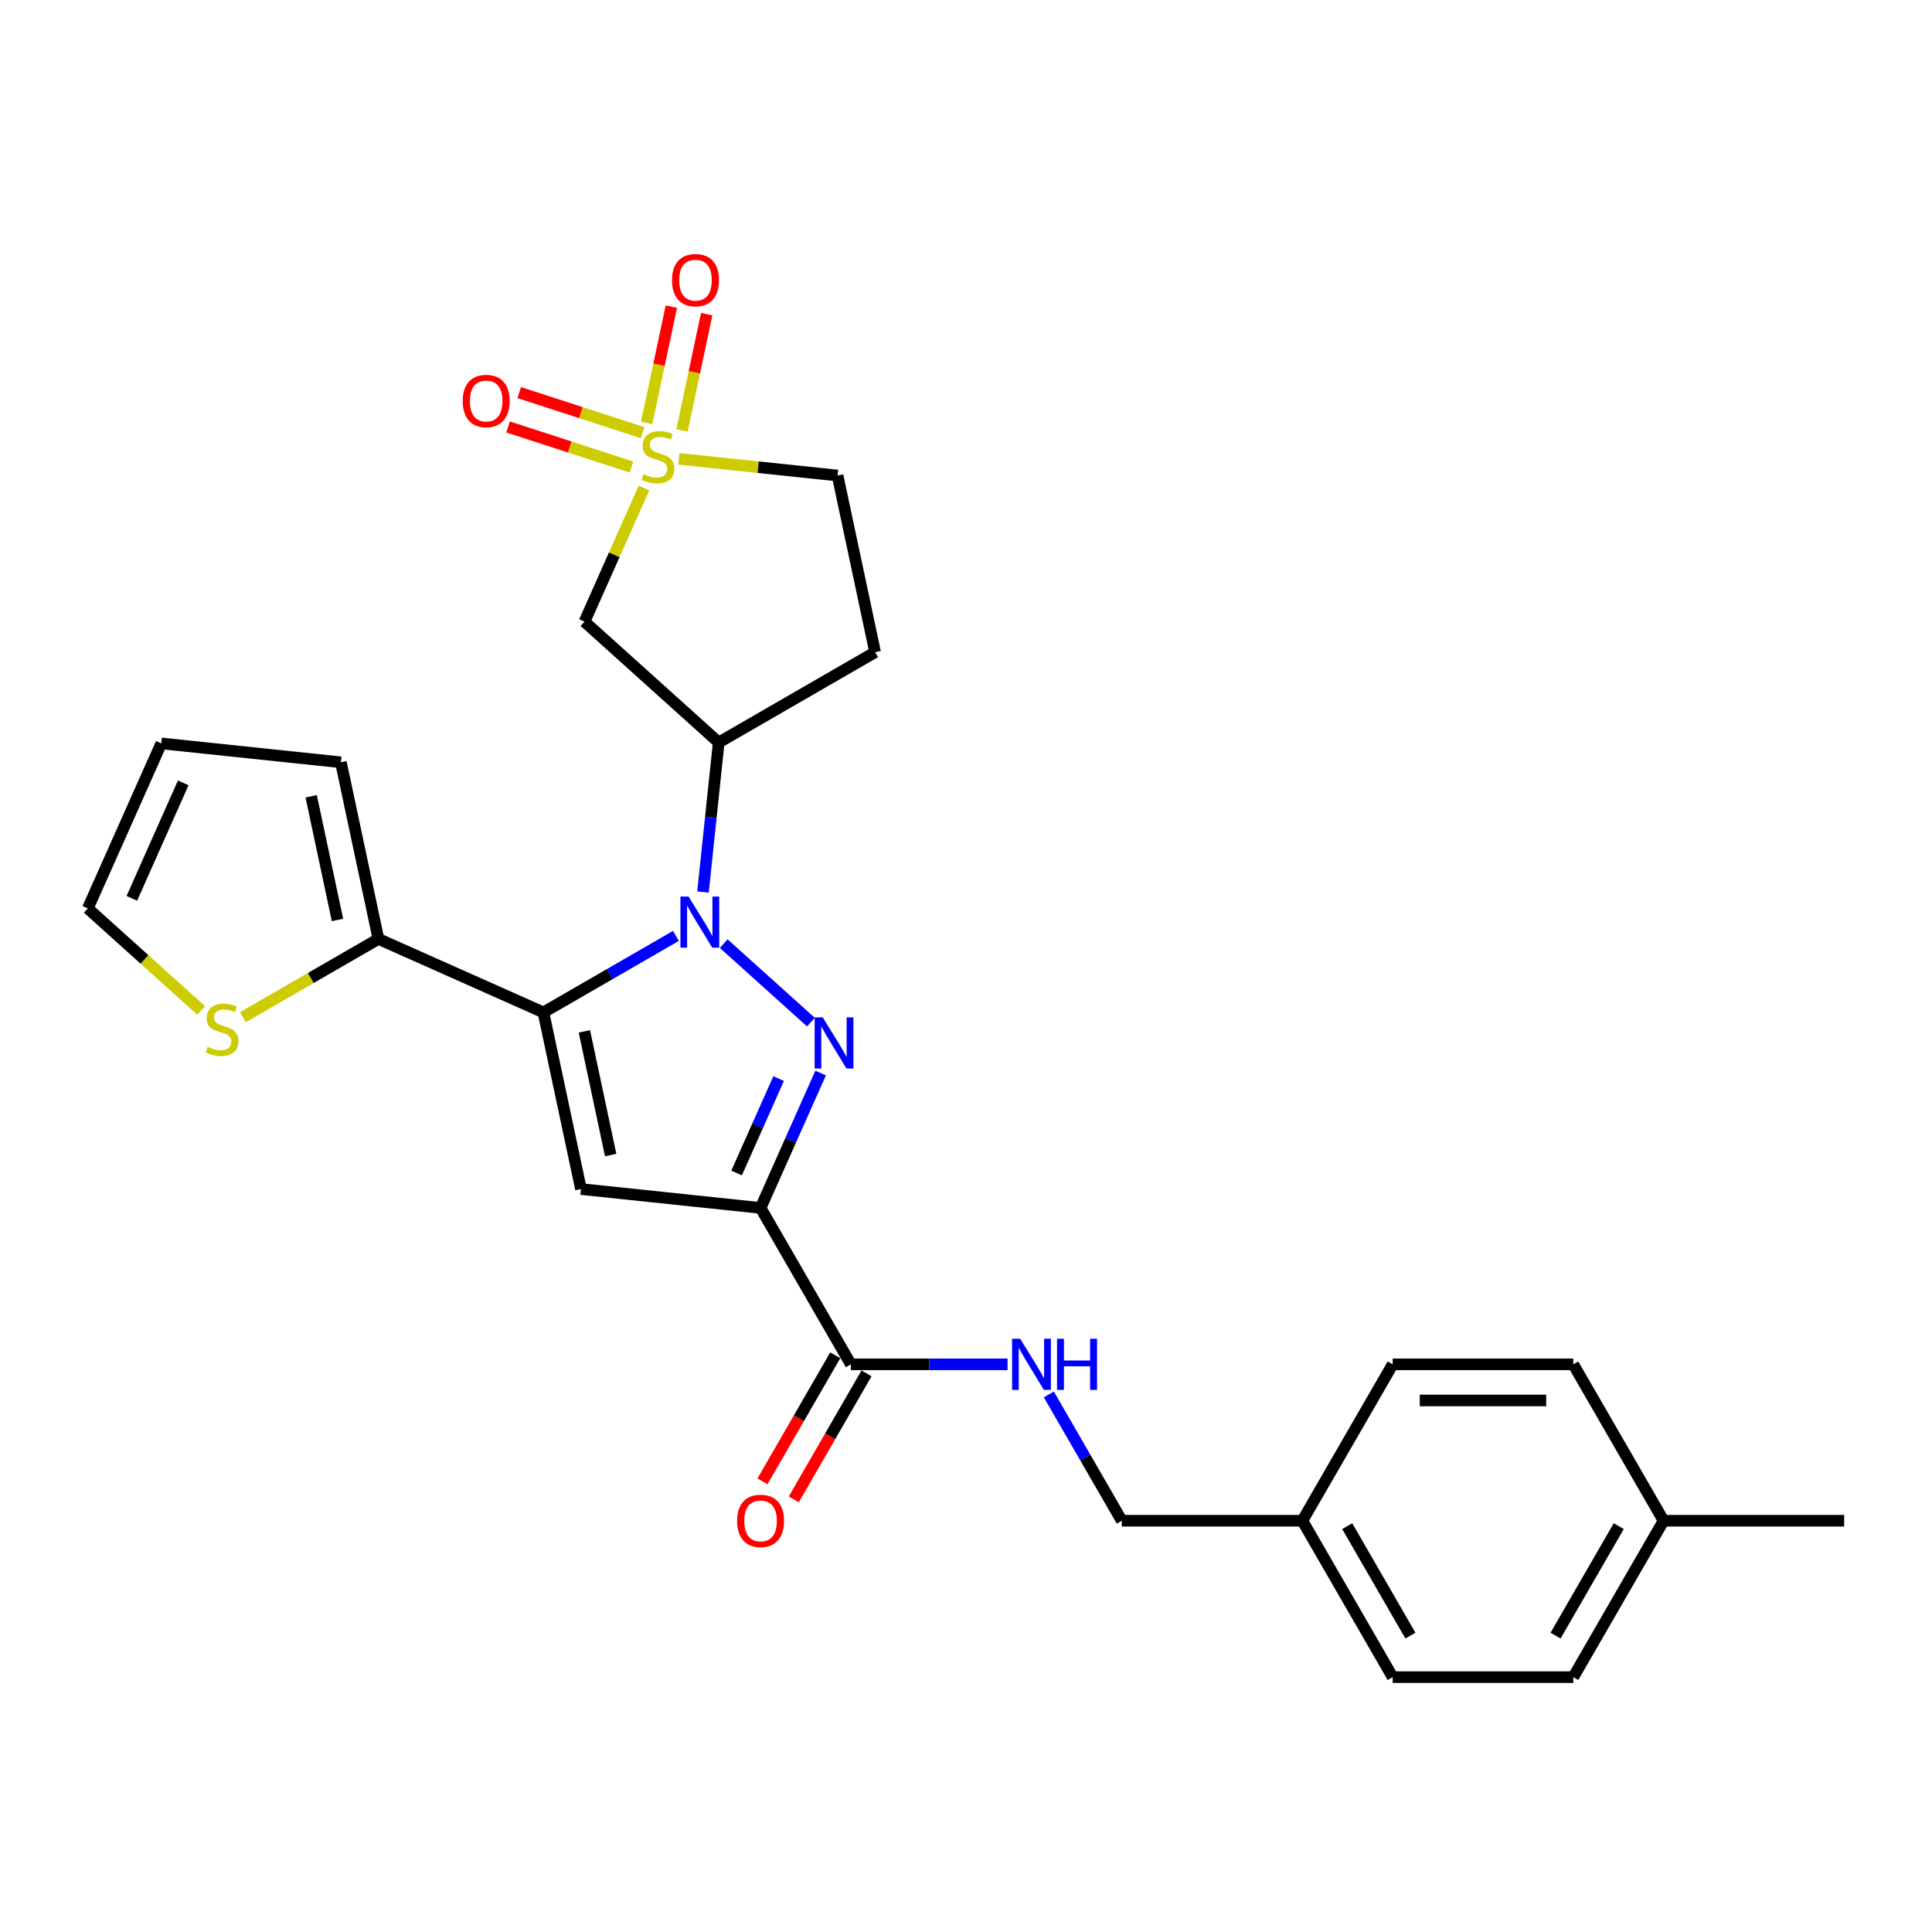 <?xml version='1.0' encoding='iso-8859-1'?>
<svg version='1.1' baseProfile='full'
              xmlns='http://www.w3.org/2000/svg'
                      xmlns:rdkit='http://www.rdkit.org/xml'
                      xmlns:xlink='http://www.w3.org/1999/xlink'
                  xml:space='preserve'
width='1000px' height='1000px' viewBox='0 0 1000 1000'>
<!-- END OF HEADER -->
<rect style='opacity:1.0;fill:#FFFFFF;stroke:none' width='1000' height='1000' x='0' y='0'> </rect>
<path class='bond-0' d='M 349.852,484.424 L 315.563,504.22' style='fill:none;fill-rule:evenodd;stroke:#0000FF;stroke-width:6px;stroke-linecap:butt;stroke-linejoin:miter;stroke-opacity:1' />
<path class='bond-0' d='M 315.563,504.22 L 281.274,524.017' style='fill:none;fill-rule:evenodd;stroke:#000000;stroke-width:6px;stroke-linecap:butt;stroke-linejoin:miter;stroke-opacity:1' />
<path class='bond-1' d='M 374.605,488.422 L 419.736,529.058' style='fill:none;fill-rule:evenodd;stroke:#0000FF;stroke-width:6px;stroke-linecap:butt;stroke-linejoin:miter;stroke-opacity:1' />
<path class='bond-5' d='M 363.865,461.705 L 367.932,423.008' style='fill:none;fill-rule:evenodd;stroke:#0000FF;stroke-width:6px;stroke-linecap:butt;stroke-linejoin:miter;stroke-opacity:1' />
<path class='bond-5' d='M 367.932,423.008 L 372,384.312' style='fill:none;fill-rule:evenodd;stroke:#000000;stroke-width:6px;stroke-linecap:butt;stroke-linejoin:miter;stroke-opacity:1' />
<path class='bond-4' d='M 281.274,524.017 L 300.709,615.453' style='fill:none;fill-rule:evenodd;stroke:#000000;stroke-width:6px;stroke-linecap:butt;stroke-linejoin:miter;stroke-opacity:1' />
<path class='bond-4' d='M 302.476,533.846 L 316.081,597.851' style='fill:none;fill-rule:evenodd;stroke:#000000;stroke-width:6px;stroke-linecap:butt;stroke-linejoin:miter;stroke-opacity:1' />
<path class='bond-7' d='M 281.274,524.017 L 195.877,485.996' style='fill:none;fill-rule:evenodd;stroke:#000000;stroke-width:6px;stroke-linecap:butt;stroke-linejoin:miter;stroke-opacity:1' />
<path class='bond-2' d='M 424.763,555.401 L 409.219,590.312' style='fill:none;fill-rule:evenodd;stroke:#0000FF;stroke-width:6px;stroke-linecap:butt;stroke-linejoin:miter;stroke-opacity:1' />
<path class='bond-2' d='M 409.219,590.312 L 393.675,625.224' style='fill:none;fill-rule:evenodd;stroke:#000000;stroke-width:6px;stroke-linecap:butt;stroke-linejoin:miter;stroke-opacity:1' />
<path class='bond-2' d='M 403.02,558.27 L 392.14,582.708' style='fill:none;fill-rule:evenodd;stroke:#0000FF;stroke-width:6px;stroke-linecap:butt;stroke-linejoin:miter;stroke-opacity:1' />
<path class='bond-2' d='M 392.14,582.708 L 381.259,607.146' style='fill:none;fill-rule:evenodd;stroke:#000000;stroke-width:6px;stroke-linecap:butt;stroke-linejoin:miter;stroke-opacity:1' />
<path class='bond-8' d='M 393.675,625.224 L 440.415,706.179' style='fill:none;fill-rule:evenodd;stroke:#000000;stroke-width:6px;stroke-linecap:butt;stroke-linejoin:miter;stroke-opacity:1' />
<path class='bond-27' d='M 393.675,625.224 L 300.709,615.453' style='fill:none;fill-rule:evenodd;stroke:#000000;stroke-width:6px;stroke-linecap:butt;stroke-linejoin:miter;stroke-opacity:1' />
<path class='bond-3' d='M 333.319,252.612 L 317.925,287.188' style='fill:none;fill-rule:evenodd;stroke:#CCCC00;stroke-width:6px;stroke-linecap:butt;stroke-linejoin:miter;stroke-opacity:1' />
<path class='bond-3' d='M 317.925,287.188 L 302.532,321.763' style='fill:none;fill-rule:evenodd;stroke:#000000;stroke-width:6px;stroke-linecap:butt;stroke-linejoin:miter;stroke-opacity:1' />
<path class='bond-11' d='M 332.617,223.958 L 300.68,213.581' style='fill:none;fill-rule:evenodd;stroke:#CCCC00;stroke-width:6px;stroke-linecap:butt;stroke-linejoin:miter;stroke-opacity:1' />
<path class='bond-11' d='M 300.68,213.581 L 268.743,203.205' style='fill:none;fill-rule:evenodd;stroke:#FF0000;stroke-width:6px;stroke-linecap:butt;stroke-linejoin:miter;stroke-opacity:1' />
<path class='bond-11' d='M 326.839,241.739 L 294.902,231.362' style='fill:none;fill-rule:evenodd;stroke:#CCCC00;stroke-width:6px;stroke-linecap:butt;stroke-linejoin:miter;stroke-opacity:1' />
<path class='bond-11' d='M 294.902,231.362 L 262.966,220.985' style='fill:none;fill-rule:evenodd;stroke:#FF0000;stroke-width:6px;stroke-linecap:butt;stroke-linejoin:miter;stroke-opacity:1' />
<path class='bond-12' d='M 352.999,222.773 L 359.393,192.692' style='fill:none;fill-rule:evenodd;stroke:#CCCC00;stroke-width:6px;stroke-linecap:butt;stroke-linejoin:miter;stroke-opacity:1' />
<path class='bond-12' d='M 359.393,192.692 L 365.786,162.611' style='fill:none;fill-rule:evenodd;stroke:#FF0000;stroke-width:6px;stroke-linecap:butt;stroke-linejoin:miter;stroke-opacity:1' />
<path class='bond-12' d='M 334.711,218.886 L 341.105,188.805' style='fill:none;fill-rule:evenodd;stroke:#CCCC00;stroke-width:6px;stroke-linecap:butt;stroke-linejoin:miter;stroke-opacity:1' />
<path class='bond-12' d='M 341.105,188.805 L 347.499,158.724' style='fill:none;fill-rule:evenodd;stroke:#FF0000;stroke-width:6px;stroke-linecap:butt;stroke-linejoin:miter;stroke-opacity:1' />
<path class='bond-28' d='M 351.378,237.504 L 392.448,241.82' style='fill:none;fill-rule:evenodd;stroke:#CCCC00;stroke-width:6px;stroke-linecap:butt;stroke-linejoin:miter;stroke-opacity:1' />
<path class='bond-28' d='M 392.448,241.82 L 433.519,246.137' style='fill:none;fill-rule:evenodd;stroke:#000000;stroke-width:6px;stroke-linecap:butt;stroke-linejoin:miter;stroke-opacity:1' />
<path class='bond-6' d='M 372,384.312 L 302.532,321.763' style='fill:none;fill-rule:evenodd;stroke:#000000;stroke-width:6px;stroke-linecap:butt;stroke-linejoin:miter;stroke-opacity:1' />
<path class='bond-13' d='M 372,384.312 L 452.954,337.573' style='fill:none;fill-rule:evenodd;stroke:#000000;stroke-width:6px;stroke-linecap:butt;stroke-linejoin:miter;stroke-opacity:1' />
<path class='bond-9' d='M 195.877,485.996 L 160.812,506.241' style='fill:none;fill-rule:evenodd;stroke:#000000;stroke-width:6px;stroke-linecap:butt;stroke-linejoin:miter;stroke-opacity:1' />
<path class='bond-9' d='M 160.812,506.241 L 125.747,526.486' style='fill:none;fill-rule:evenodd;stroke:#CCCC00;stroke-width:6px;stroke-linecap:butt;stroke-linejoin:miter;stroke-opacity:1' />
<path class='bond-15' d='M 195.877,485.996 L 176.442,394.561' style='fill:none;fill-rule:evenodd;stroke:#000000;stroke-width:6px;stroke-linecap:butt;stroke-linejoin:miter;stroke-opacity:1' />
<path class='bond-15' d='M 174.675,476.168 L 161.07,412.163' style='fill:none;fill-rule:evenodd;stroke:#000000;stroke-width:6px;stroke-linecap:butt;stroke-linejoin:miter;stroke-opacity:1' />
<path class='bond-10' d='M 440.415,706.179 L 480.965,706.179' style='fill:none;fill-rule:evenodd;stroke:#000000;stroke-width:6px;stroke-linecap:butt;stroke-linejoin:miter;stroke-opacity:1' />
<path class='bond-10' d='M 480.965,706.179 L 521.516,706.179' style='fill:none;fill-rule:evenodd;stroke:#0000FF;stroke-width:6px;stroke-linecap:butt;stroke-linejoin:miter;stroke-opacity:1' />
<path class='bond-17' d='M 432.319,701.505 L 413.488,734.121' style='fill:none;fill-rule:evenodd;stroke:#000000;stroke-width:6px;stroke-linecap:butt;stroke-linejoin:miter;stroke-opacity:1' />
<path class='bond-17' d='M 413.488,734.121 L 394.658,766.736' style='fill:none;fill-rule:evenodd;stroke:#FF0000;stroke-width:6px;stroke-linecap:butt;stroke-linejoin:miter;stroke-opacity:1' />
<path class='bond-17' d='M 448.51,710.853 L 429.679,743.468' style='fill:none;fill-rule:evenodd;stroke:#000000;stroke-width:6px;stroke-linecap:butt;stroke-linejoin:miter;stroke-opacity:1' />
<path class='bond-17' d='M 429.679,743.468 L 410.849,776.084' style='fill:none;fill-rule:evenodd;stroke:#FF0000;stroke-width:6px;stroke-linecap:butt;stroke-linejoin:miter;stroke-opacity:1' />
<path class='bond-16' d='M 104.098,522.989 L 74.776,496.587' style='fill:none;fill-rule:evenodd;stroke:#CCCC00;stroke-width:6px;stroke-linecap:butt;stroke-linejoin:miter;stroke-opacity:1' />
<path class='bond-16' d='M 74.776,496.587 L 45.455,470.186' style='fill:none;fill-rule:evenodd;stroke:#000000;stroke-width:6px;stroke-linecap:butt;stroke-linejoin:miter;stroke-opacity:1' />
<path class='bond-19' d='M 542.884,721.752 L 561.758,754.443' style='fill:none;fill-rule:evenodd;stroke:#0000FF;stroke-width:6px;stroke-linecap:butt;stroke-linejoin:miter;stroke-opacity:1' />
<path class='bond-19' d='M 561.758,754.443 L 580.632,787.133' style='fill:none;fill-rule:evenodd;stroke:#000000;stroke-width:6px;stroke-linecap:butt;stroke-linejoin:miter;stroke-opacity:1' />
<path class='bond-14' d='M 452.954,337.573 L 433.519,246.137' style='fill:none;fill-rule:evenodd;stroke:#000000;stroke-width:6px;stroke-linecap:butt;stroke-linejoin:miter;stroke-opacity:1' />
<path class='bond-18' d='M 176.442,394.561 L 83.476,384.789' style='fill:none;fill-rule:evenodd;stroke:#000000;stroke-width:6px;stroke-linecap:butt;stroke-linejoin:miter;stroke-opacity:1' />
<path class='bond-29' d='M 45.455,470.186 L 83.476,384.789' style='fill:none;fill-rule:evenodd;stroke:#000000;stroke-width:6px;stroke-linecap:butt;stroke-linejoin:miter;stroke-opacity:1' />
<path class='bond-29' d='M 68.237,464.981 L 94.852,405.203' style='fill:none;fill-rule:evenodd;stroke:#000000;stroke-width:6px;stroke-linecap:butt;stroke-linejoin:miter;stroke-opacity:1' />
<path class='bond-20' d='M 580.632,787.133 L 674.11,787.133' style='fill:none;fill-rule:evenodd;stroke:#000000;stroke-width:6px;stroke-linecap:butt;stroke-linejoin:miter;stroke-opacity:1' />
<path class='bond-22' d='M 674.11,787.133 L 720.85,706.179' style='fill:none;fill-rule:evenodd;stroke:#000000;stroke-width:6px;stroke-linecap:butt;stroke-linejoin:miter;stroke-opacity:1' />
<path class='bond-23' d='M 674.11,787.133 L 720.85,868.088' style='fill:none;fill-rule:evenodd;stroke:#000000;stroke-width:6px;stroke-linecap:butt;stroke-linejoin:miter;stroke-opacity:1' />
<path class='bond-23' d='M 697.312,789.929 L 730.03,846.597' style='fill:none;fill-rule:evenodd;stroke:#000000;stroke-width:6px;stroke-linecap:butt;stroke-linejoin:miter;stroke-opacity:1' />
<path class='bond-21' d='M 861.067,787.133 L 814.328,868.088' style='fill:none;fill-rule:evenodd;stroke:#000000;stroke-width:6px;stroke-linecap:butt;stroke-linejoin:miter;stroke-opacity:1' />
<path class='bond-21' d='M 837.865,789.929 L 805.148,846.597' style='fill:none;fill-rule:evenodd;stroke:#000000;stroke-width:6px;stroke-linecap:butt;stroke-linejoin:miter;stroke-opacity:1' />
<path class='bond-26' d='M 861.067,787.133 L 954.545,787.133' style='fill:none;fill-rule:evenodd;stroke:#000000;stroke-width:6px;stroke-linecap:butt;stroke-linejoin:miter;stroke-opacity:1' />
<path class='bond-30' d='M 861.067,787.133 L 814.328,706.179' style='fill:none;fill-rule:evenodd;stroke:#000000;stroke-width:6px;stroke-linecap:butt;stroke-linejoin:miter;stroke-opacity:1' />
<path class='bond-24' d='M 720.85,706.179 L 814.328,706.179' style='fill:none;fill-rule:evenodd;stroke:#000000;stroke-width:6px;stroke-linecap:butt;stroke-linejoin:miter;stroke-opacity:1' />
<path class='bond-24' d='M 734.871,724.874 L 800.306,724.874' style='fill:none;fill-rule:evenodd;stroke:#000000;stroke-width:6px;stroke-linecap:butt;stroke-linejoin:miter;stroke-opacity:1' />
<path class='bond-25' d='M 720.85,868.088 L 814.328,868.088' style='fill:none;fill-rule:evenodd;stroke:#000000;stroke-width:6px;stroke-linecap:butt;stroke-linejoin:miter;stroke-opacity:1' />
<path  class='atom-0' d='M 356.377 464.042
L 365.052 478.063
Q 365.912 479.447, 367.295 481.952
Q 368.678 484.457, 368.753 484.607
L 368.753 464.042
L 372.268 464.042
L 372.268 490.515
L 368.641 490.515
L 359.331 475.184
Q 358.246 473.389, 357.087 471.333
Q 355.965 469.276, 355.629 468.641
L 355.629 490.515
L 352.189 490.515
L 352.189 464.042
L 356.377 464.042
' fill='#0000FF'/>
<path  class='atom-2' d='M 425.845 526.591
L 434.519 540.613
Q 435.379 541.996, 436.763 544.501
Q 438.146 547.006, 438.221 547.156
L 438.221 526.591
L 441.736 526.591
L 441.736 553.064
L 438.109 553.064
L 428.799 537.733
Q 427.714 535.939, 426.555 533.882
Q 425.433 531.826, 425.097 531.19
L 425.097 553.064
L 421.657 553.064
L 421.657 526.591
L 425.845 526.591
' fill='#0000FF'/>
<path  class='atom-4' d='M 333.074 245.452
Q 333.374 245.564, 334.608 246.088
Q 335.841 246.611, 337.188 246.948
Q 338.571 247.247, 339.917 247.247
Q 342.422 247.247, 343.881 246.05
Q 345.339 244.816, 345.339 242.685
Q 345.339 241.227, 344.591 240.329
Q 343.881 239.432, 342.759 238.946
Q 341.637 238.46, 339.768 237.899
Q 337.412 237.188, 335.991 236.515
Q 334.608 235.842, 333.598 234.422
Q 332.626 233.001, 332.626 230.608
Q 332.626 227.28, 334.869 225.223
Q 337.15 223.167, 341.637 223.167
Q 344.703 223.167, 348.181 224.625
L 347.321 227.504
Q 344.142 226.195, 341.749 226.195
Q 339.169 226.195, 337.748 227.28
Q 336.328 228.327, 336.365 230.159
Q 336.365 231.58, 337.075 232.44
Q 337.823 233.3, 338.87 233.786
Q 339.954 234.272, 341.749 234.833
Q 344.142 235.581, 345.563 236.328
Q 346.984 237.076, 347.994 238.609
Q 349.041 240.105, 349.041 242.685
Q 349.041 246.349, 346.573 248.331
Q 344.142 250.275, 340.067 250.275
Q 337.711 250.275, 335.916 249.752
Q 334.159 249.266, 332.065 248.406
L 333.074 245.452
' fill='#CCCC00'/>
<path  class='atom-10' d='M 107.444 541.821
Q 107.743 541.934, 108.977 542.457
Q 110.211 542.981, 111.557 543.317
Q 112.941 543.616, 114.287 543.616
Q 116.792 543.616, 118.25 542.42
Q 119.709 541.186, 119.709 539.055
Q 119.709 537.596, 118.961 536.699
Q 118.25 535.801, 117.129 535.315
Q 116.007 534.829, 114.137 534.268
Q 111.782 533.558, 110.361 532.885
Q 108.977 532.212, 107.968 530.791
Q 106.996 529.37, 106.996 526.977
Q 106.996 523.649, 109.239 521.593
Q 111.52 519.536, 116.007 519.536
Q 119.073 519.536, 122.55 520.994
L 121.69 523.874
Q 118.512 522.565, 116.119 522.565
Q 113.539 522.565, 112.118 523.649
Q 110.697 524.696, 110.735 526.528
Q 110.735 527.949, 111.445 528.809
Q 112.193 529.669, 113.24 530.155
Q 114.324 530.641, 116.119 531.202
Q 118.512 531.95, 119.933 532.698
Q 121.354 533.446, 122.363 534.979
Q 123.41 536.475, 123.41 539.055
Q 123.41 542.719, 120.943 544.701
Q 118.512 546.645, 114.436 546.645
Q 112.081 546.645, 110.286 546.121
Q 108.529 545.635, 106.435 544.775
L 107.444 541.821
' fill='#CCCC00'/>
<path  class='atom-11' d='M 528.041 692.942
L 536.716 706.964
Q 537.576 708.347, 538.959 710.853
Q 540.343 713.358, 540.418 713.507
L 540.418 692.942
L 543.932 692.942
L 543.932 719.415
L 540.305 719.415
L 530.995 704.085
Q 529.911 702.29, 528.752 700.233
Q 527.63 698.177, 527.293 697.541
L 527.293 719.415
L 523.853 719.415
L 523.853 692.942
L 528.041 692.942
' fill='#0000FF'/>
<path  class='atom-11' d='M 547.111 692.942
L 550.7 692.942
L 550.7 704.197
L 564.236 704.197
L 564.236 692.942
L 567.826 692.942
L 567.826 719.415
L 564.236 719.415
L 564.236 707.188
L 550.7 707.188
L 550.7 719.415
L 547.111 719.415
L 547.111 692.942
' fill='#0000FF'/>
<path  class='atom-12' d='M 239.497 207.554
Q 239.497 201.198, 242.638 197.646
Q 245.779 194.093, 251.65 194.093
Q 257.52 194.093, 260.661 197.646
Q 263.802 201.198, 263.802 207.554
Q 263.802 213.986, 260.623 217.65
Q 257.445 221.277, 251.65 221.277
Q 245.816 221.277, 242.638 217.65
Q 239.497 214.023, 239.497 207.554
M 251.65 218.286
Q 255.688 218.286, 257.857 215.593
Q 260.063 212.864, 260.063 207.554
Q 260.063 202.357, 257.857 199.739
Q 255.688 197.085, 251.65 197.085
Q 247.611 197.085, 245.405 199.702
Q 243.236 202.319, 243.236 207.554
Q 243.236 212.901, 245.405 215.593
Q 247.611 218.286, 251.65 218.286
' fill='#FF0000'/>
<path  class='atom-13' d='M 347.836 145.005
Q 347.836 138.649, 350.977 135.096
Q 354.118 131.544, 359.988 131.544
Q 365.858 131.544, 368.999 135.096
Q 372.14 138.649, 372.14 145.005
Q 372.14 151.436, 368.962 155.101
Q 365.784 158.728, 359.988 158.728
Q 354.155 158.728, 350.977 155.101
Q 347.836 151.474, 347.836 145.005
M 359.988 155.736
Q 364.026 155.736, 366.195 153.044
Q 368.401 150.315, 368.401 145.005
Q 368.401 139.808, 366.195 137.19
Q 364.026 134.535, 359.988 134.535
Q 355.95 134.535, 353.744 137.153
Q 351.575 139.77, 351.575 145.005
Q 351.575 150.352, 353.744 153.044
Q 355.95 155.736, 359.988 155.736
' fill='#FF0000'/>
<path  class='atom-18' d='M 381.523 787.208
Q 381.523 780.852, 384.664 777.299
Q 387.805 773.747, 393.675 773.747
Q 399.546 773.747, 402.687 777.299
Q 405.828 780.852, 405.828 787.208
Q 405.828 793.639, 402.649 797.304
Q 399.471 800.931, 393.675 800.931
Q 387.842 800.931, 384.664 797.304
Q 381.523 793.677, 381.523 787.208
M 393.675 797.939
Q 397.714 797.939, 399.882 795.247
Q 402.088 792.518, 402.088 787.208
Q 402.088 782.011, 399.882 779.393
Q 397.714 776.739, 393.675 776.739
Q 389.637 776.739, 387.431 779.356
Q 385.262 781.973, 385.262 787.208
Q 385.262 792.555, 387.431 795.247
Q 389.637 797.939, 393.675 797.939
' fill='#FF0000'/>
</svg>
